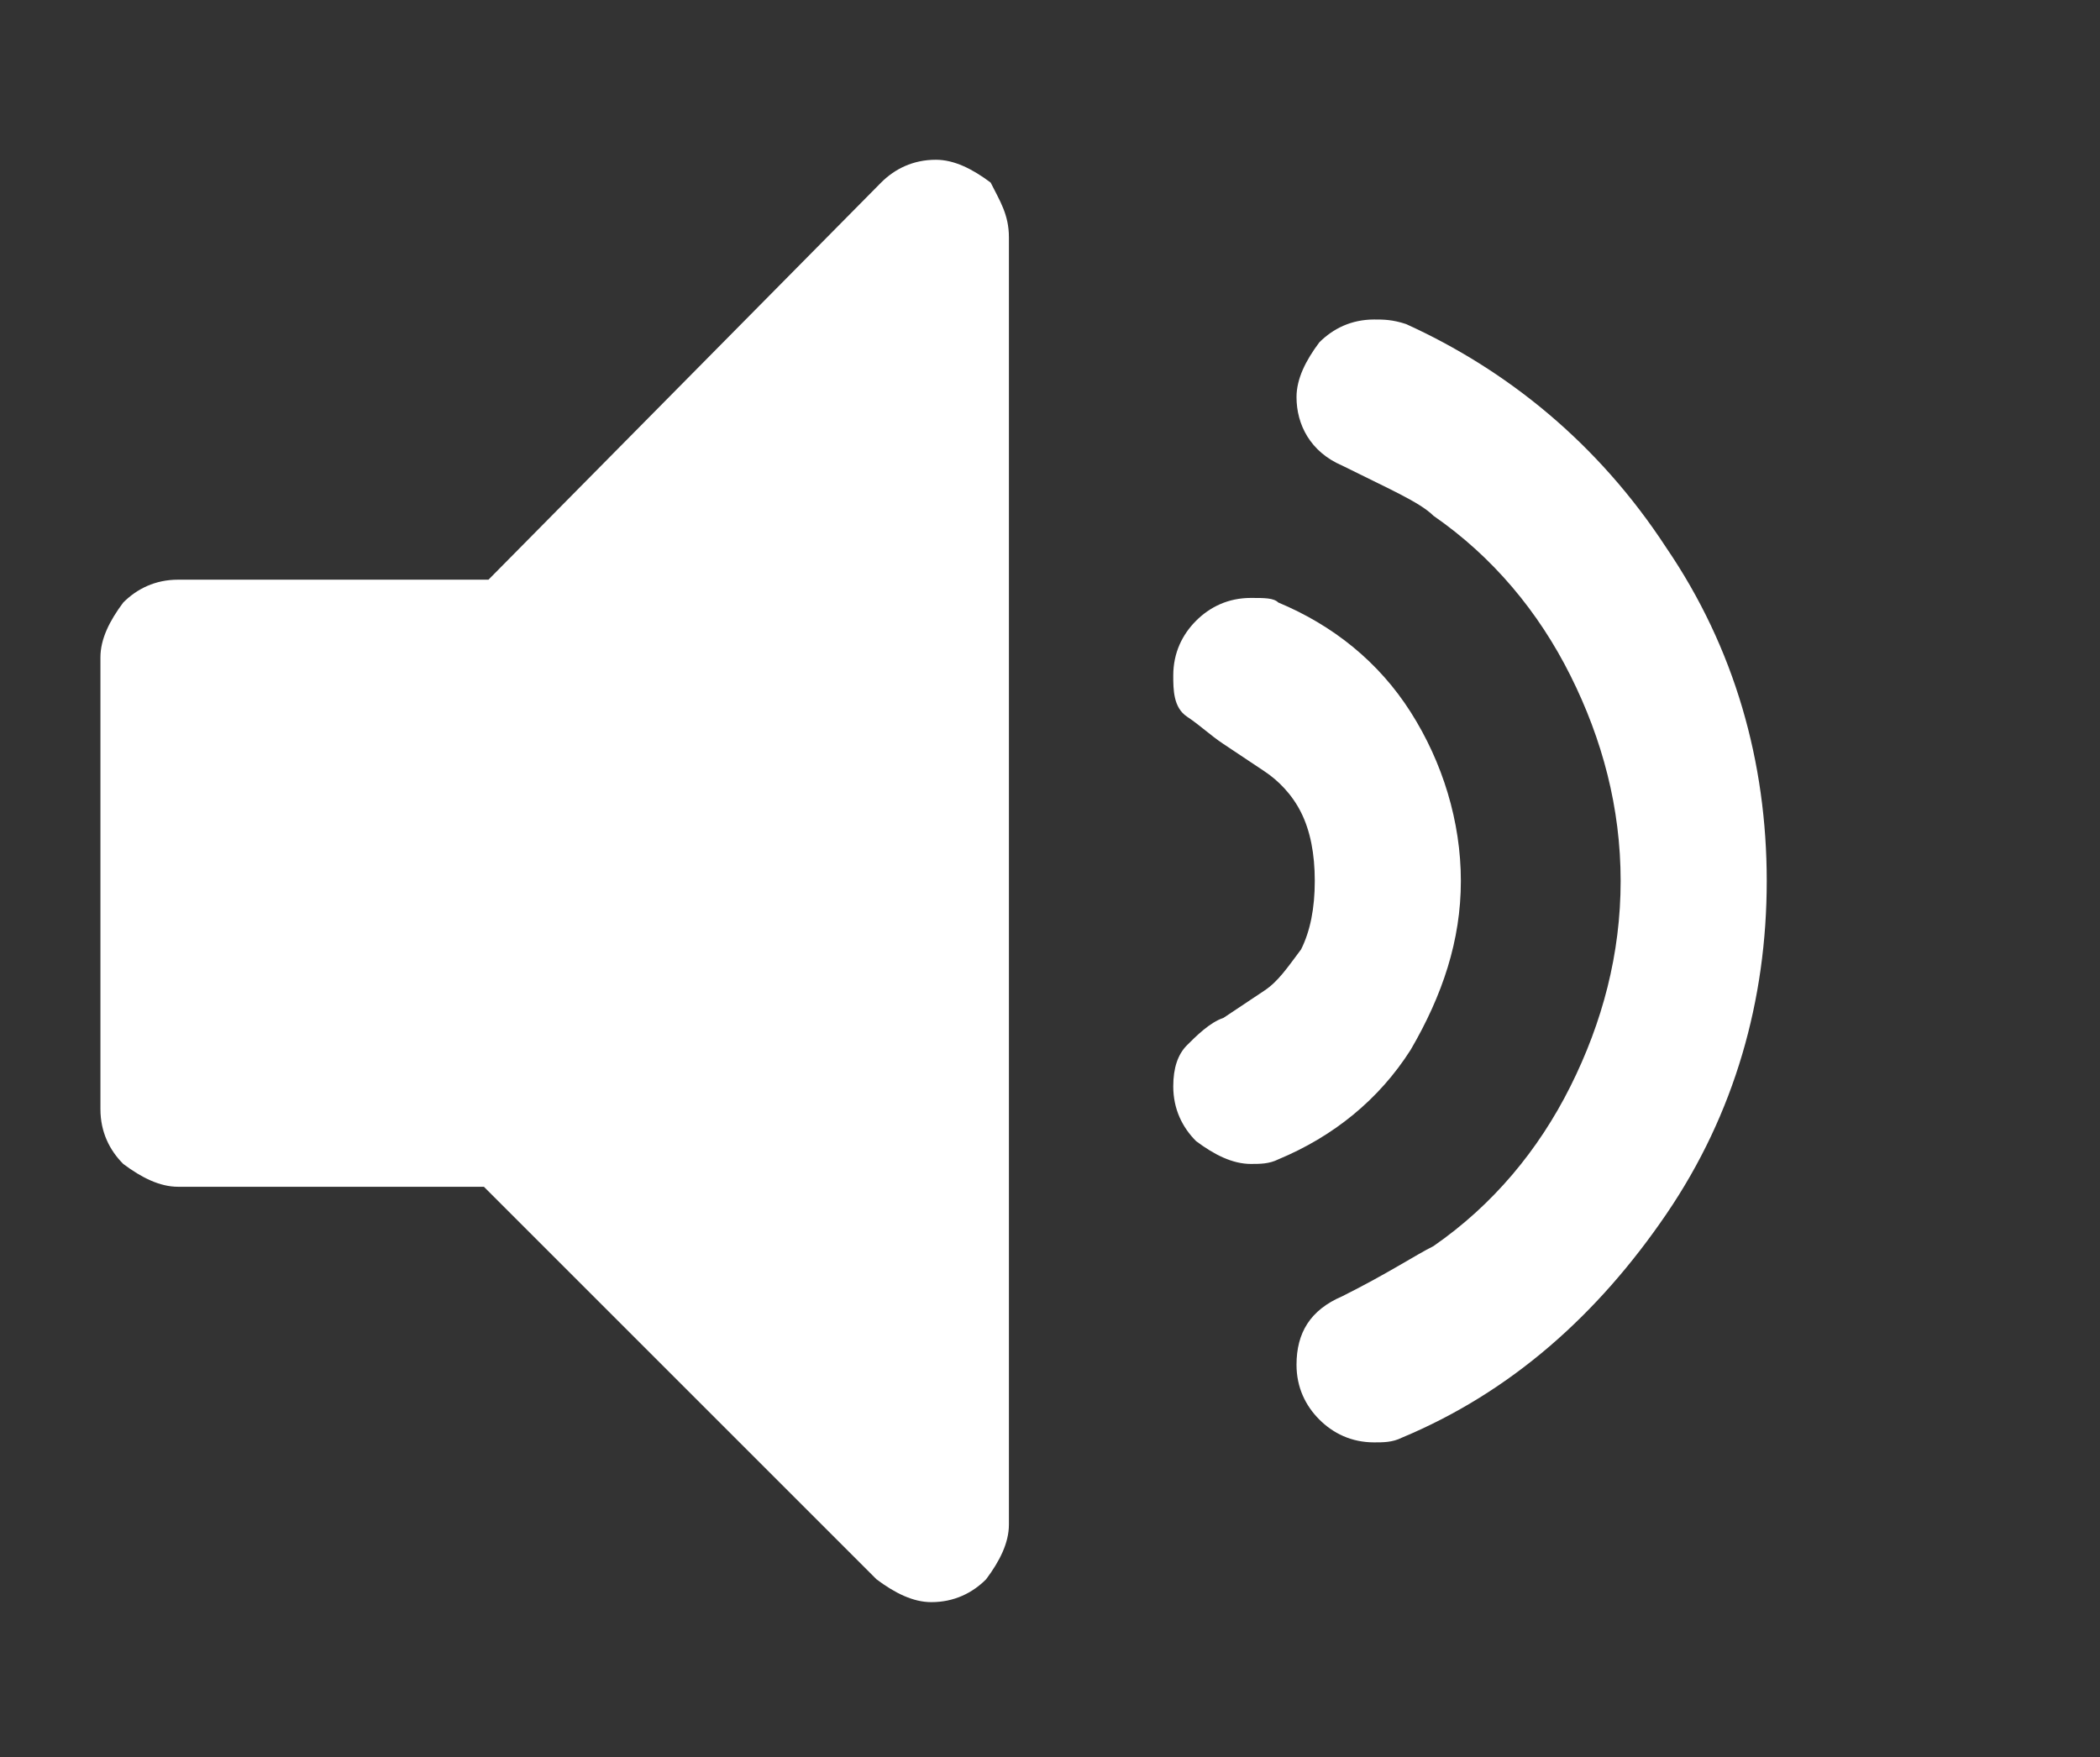 <?xml version="1.0" encoding="utf-8"?>
<!-- Generator: Adobe Illustrator 18.1.1, SVG Export Plug-In . SVG Version: 6.00 Build 0)  -->
<svg version="1.1" xmlns="http://www.w3.org/2000/svg" xmlns:xlink="http://www.w3.org/1999/xlink" x="0px" y="0px"
	 viewBox="0 0 46 38.5" enable-background="new 0 0 46 38.5" xml:space="preserve">
<rect x="0" y="0" width="46" height="38.5" fill="#333333" stroke="none"/>
<g id="Layer_2" display="none">
	<rect display="inline" fill="#231F20" width="46" height="38.5"/>
</g>
<g id="Layer_1">
	<g id="Off" display="none">
		<path display="inline" fill="#FFFFFF" d="M4.1,12.8c-0.4,0-0.8,0.2-1.1,0.5c-0.3,0.3-0.5,0.7-0.5,1.1v9.8c0,0.4,0.2,0.8,0.5,1.1
			c0.3,0.3,0.7,0.5,1.1,0.5h6.7l8.5,8.5c0.3,0.3,0.7,0.5,1.1,0.5c0.4,0,0.8-0.2,1.1-0.5s0.5-0.7,0.5-1.1v-3.1L4.7,12.8H4.1z"/>
		<path display="inline" fill="#FFFFFF" d="M29.6,31.8L22,24.2V5.5c0-0.4-0.2-0.8-0.5-1.1c-0.3-0.3-0.7-0.5-1.1-0.5
			c-0.4,0-0.8,0.2-1.1,0.5l-8.5,8.5h-0.1L3.4,5.6c-0.5-0.5-1.2-0.5-1.7,0C1.2,6,1.2,6.8,1.7,7.3l5.6,5.6h0L22,27.6v0l6,6
			c0.5,0.5,1.2,0.5,1.7,0S30.1,32.3,29.6,31.8z"/>
	</g>
	<g id="Vol_Low" display="none">
		<path display="inline" fill="#FFFFFF" d="M22.1,5.2v28.2c0,0.4-0.2,0.8-0.5,1.2c-0.3,0.3-0.7,0.5-1.2,0.5c-0.4,0-0.8-0.2-1.2-0.5
			l-8.6-8.6H3.9c-0.4,0-0.8-0.2-1.2-0.5c-0.3-0.3-0.5-0.7-0.5-1.2v-9.9c0-0.4,0.2-0.8,0.5-1.2c0.3-0.3,0.7-0.5,1.2-0.5h6.8L19.3,4
			c0.3-0.3,0.7-0.5,1.2-0.5c0.4,0,0.8,0.2,1.2,0.5C21.9,4.4,22.1,4.7,22.1,5.2z M30.9,15.6c0.7,1.1,1.1,2.4,1.1,3.7
			s-0.4,2.5-1.1,3.7c-0.7,1.1-1.7,1.9-2.9,2.4c-0.2,0.1-0.4,0.1-0.6,0.1c-0.4,0-0.8-0.2-1.2-0.5c-0.3-0.3-0.5-0.7-0.5-1.2
			c0-0.4,0.1-0.7,0.3-0.9s0.5-0.5,0.8-0.6c0.3-0.2,0.6-0.4,0.9-0.6s0.5-0.5,0.8-0.9c0.2-0.4,0.3-0.9,0.3-1.5c0-0.6-0.1-1.1-0.3-1.5
			s-0.5-0.7-0.8-0.9s-0.6-0.4-0.9-0.6c-0.3-0.2-0.5-0.4-0.8-0.6s-0.3-0.6-0.3-0.9c0-0.5,0.2-0.9,0.5-1.2c0.3-0.3,0.7-0.5,1.2-0.5
			c0.3,0,0.5,0,0.6,0.1C29.2,13.7,30.2,14.5,30.9,15.6z"/>
	</g>
	<g id="Vol_High" display="none">
		<path display="inline" fill="#FFFFFF" d="M22.1,5.2v28.2c0,0.4-0.2,0.8-0.5,1.2c-0.3,0.3-0.7,0.5-1.2,0.5c-0.4,0-0.8-0.2-1.2-0.5
			l-8.6-8.6H3.9c-0.4,0-0.8-0.2-1.2-0.5c-0.3-0.3-0.5-0.7-0.5-1.2v-9.9c0-0.4,0.2-0.8,0.5-1.2c0.3-0.3,0.7-0.5,1.2-0.5h6.8L19.3,4
			c0.3-0.3,0.7-0.5,1.2-0.5c0.4,0,0.8,0.2,1.2,0.5C21.9,4.4,22.1,4.7,22.1,5.2z M30.9,15.6c0.7,1.1,1.1,2.4,1.1,3.7
			s-0.4,2.5-1.1,3.7c-0.7,1.1-1.7,1.9-2.9,2.4c-0.2,0.1-0.4,0.1-0.6,0.1c-0.4,0-0.8-0.2-1.2-0.5c-0.3-0.3-0.5-0.7-0.5-1.2
			c0-0.4,0.1-0.7,0.3-0.9s0.5-0.5,0.8-0.6c0.3-0.2,0.6-0.4,0.9-0.6s0.5-0.5,0.8-0.9c0.2-0.4,0.3-0.9,0.3-1.5c0-0.6-0.1-1.1-0.3-1.5
			s-0.5-0.7-0.8-0.9s-0.6-0.4-0.9-0.6c-0.3-0.2-0.5-0.4-0.8-0.6s-0.3-0.6-0.3-0.9c0-0.5,0.2-0.9,0.5-1.2c0.3-0.3,0.7-0.5,1.2-0.5
			c0.3,0,0.5,0,0.6,0.1C29.2,13.7,30.2,14.5,30.9,15.6z M36.5,12c1.5,2.2,2.2,4.7,2.2,7.3c0,2.6-0.7,5.1-2.2,7.3
			c-1.5,2.2-3.4,3.9-5.8,4.9c-0.2,0.1-0.4,0.1-0.6,0.1c-0.5,0-0.9-0.2-1.2-0.5s-0.5-0.7-0.5-1.2c0-0.7,0.3-1.2,1-1.5
			c1-0.5,1.6-0.9,2-1.1c1.3-0.9,2.3-2.1,3-3.5c0.7-1.4,1.1-2.9,1.1-4.5s-0.4-3.1-1.1-4.5c-0.7-1.4-1.7-2.6-3-3.5
			c-0.3-0.3-1-0.6-2-1.1c-0.7-0.3-1-0.9-1-1.5c0-0.4,0.2-0.8,0.5-1.2c0.3-0.3,0.7-0.5,1.2-0.5c0.2,0,0.4,0,0.7,0.1
			C33,8.1,35,9.7,36.5,12z M42,8.3c2.2,3.3,3.3,7,3.3,10.9s-1.1,7.6-3.3,10.9c-2.2,3.3-5.1,5.8-8.7,7.3c-0.2,0.1-0.4,0.1-0.7,0.1
			c-0.4,0-0.8-0.2-1.2-0.5c-0.3-0.3-0.5-0.7-0.5-1.2c0-0.6,0.3-1.1,1-1.5c0.1-0.1,0.3-0.2,0.6-0.3s0.5-0.2,0.6-0.3
			c0.8-0.4,1.5-0.9,2.1-1.3c2.1-1.6,3.8-3.5,5-5.9c1.2-2.3,1.8-4.8,1.8-7.5c0-2.6-0.6-5.1-1.8-7.5c-1.2-2.3-2.8-4.3-5-5.9
			c-0.6-0.4-1.3-0.9-2.1-1.3c-0.1-0.1-0.3-0.2-0.6-0.3S32,4.1,31.9,4.1c-0.7-0.4-1-0.9-1-1.5c0-0.4,0.2-0.8,0.5-1.2
			c0.3-0.3,0.7-0.5,1.2-0.5c0.2,0,0.4,0,0.7,0.1C36.9,2.6,39.8,5,42,8.3z"/>
	</g>
	<g id="Vol_Med">
		<path fill="#FFFFFF" d="M22.1,5.2v28.2c0,0.4-0.2,0.8-0.5,1.2c-0.3,0.3-0.7,0.5-1.2,0.5c-0.4,0-0.8-0.2-1.2-0.5l-8.6-8.6H3.9
			c-0.4,0-0.8-0.2-1.2-0.5c-0.3-0.3-0.5-0.7-0.5-1.2v-9.9c0-0.4,0.2-0.8,0.5-1.2c0.3-0.3,0.7-0.5,1.2-0.5h6.8L19.3,4
			c0.3-0.3,0.7-0.5,1.2-0.5c0.4,0,0.8,0.2,1.2,0.5C21.9,4.4,22.1,4.7,22.1,5.2z M30.9,15.6c0.7,1.1,1.1,2.4,1.1,3.7
			s-0.4,2.5-1.1,3.7c-0.7,1.1-1.7,1.9-2.9,2.4c-0.2,0.1-0.4,0.1-0.6,0.1c-0.4,0-0.8-0.2-1.2-0.5c-0.3-0.3-0.5-0.7-0.5-1.2
			c0-0.4,0.1-0.7,0.3-0.9s0.5-0.5,0.8-0.6c0.3-0.2,0.6-0.4,0.9-0.6s0.5-0.5,0.8-0.9c0.2-0.4,0.3-0.9,0.3-1.5c0-0.6-0.1-1.1-0.3-1.5
			s-0.5-0.7-0.8-0.9s-0.6-0.4-0.9-0.6c-0.3-0.2-0.5-0.4-0.8-0.6s-0.3-0.6-0.3-0.9c0-0.5,0.2-0.9,0.5-1.2c0.3-0.3,0.7-0.5,1.2-0.5
			c0.3,0,0.5,0,0.6,0.1C29.2,13.7,30.2,14.5,30.9,15.6z M36.5,12c1.5,2.2,2.2,4.7,2.2,7.3c0,2.6-0.7,5.1-2.2,7.3
			c-1.5,2.2-3.4,3.9-5.8,4.9c-0.2,0.1-0.4,0.1-0.6,0.1c-0.5,0-0.9-0.2-1.2-0.5s-0.5-0.7-0.5-1.2c0-0.7,0.3-1.2,1-1.5
			c1-0.5,1.6-0.9,2-1.1c1.3-0.9,2.3-2.1,3-3.5c0.7-1.4,1.1-2.9,1.1-4.5s-0.4-3.1-1.1-4.5c-0.7-1.4-1.7-2.6-3-3.5
			c-0.3-0.3-1-0.6-2-1.1c-0.7-0.3-1-0.9-1-1.5c0-0.4,0.2-0.8,0.5-1.2c0.3-0.3,0.7-0.5,1.2-0.5c0.2,0,0.4,0,0.7,0.1
			C33,8.1,35,9.7,36.5,12z"/>
	</g>
</g>
</svg>
